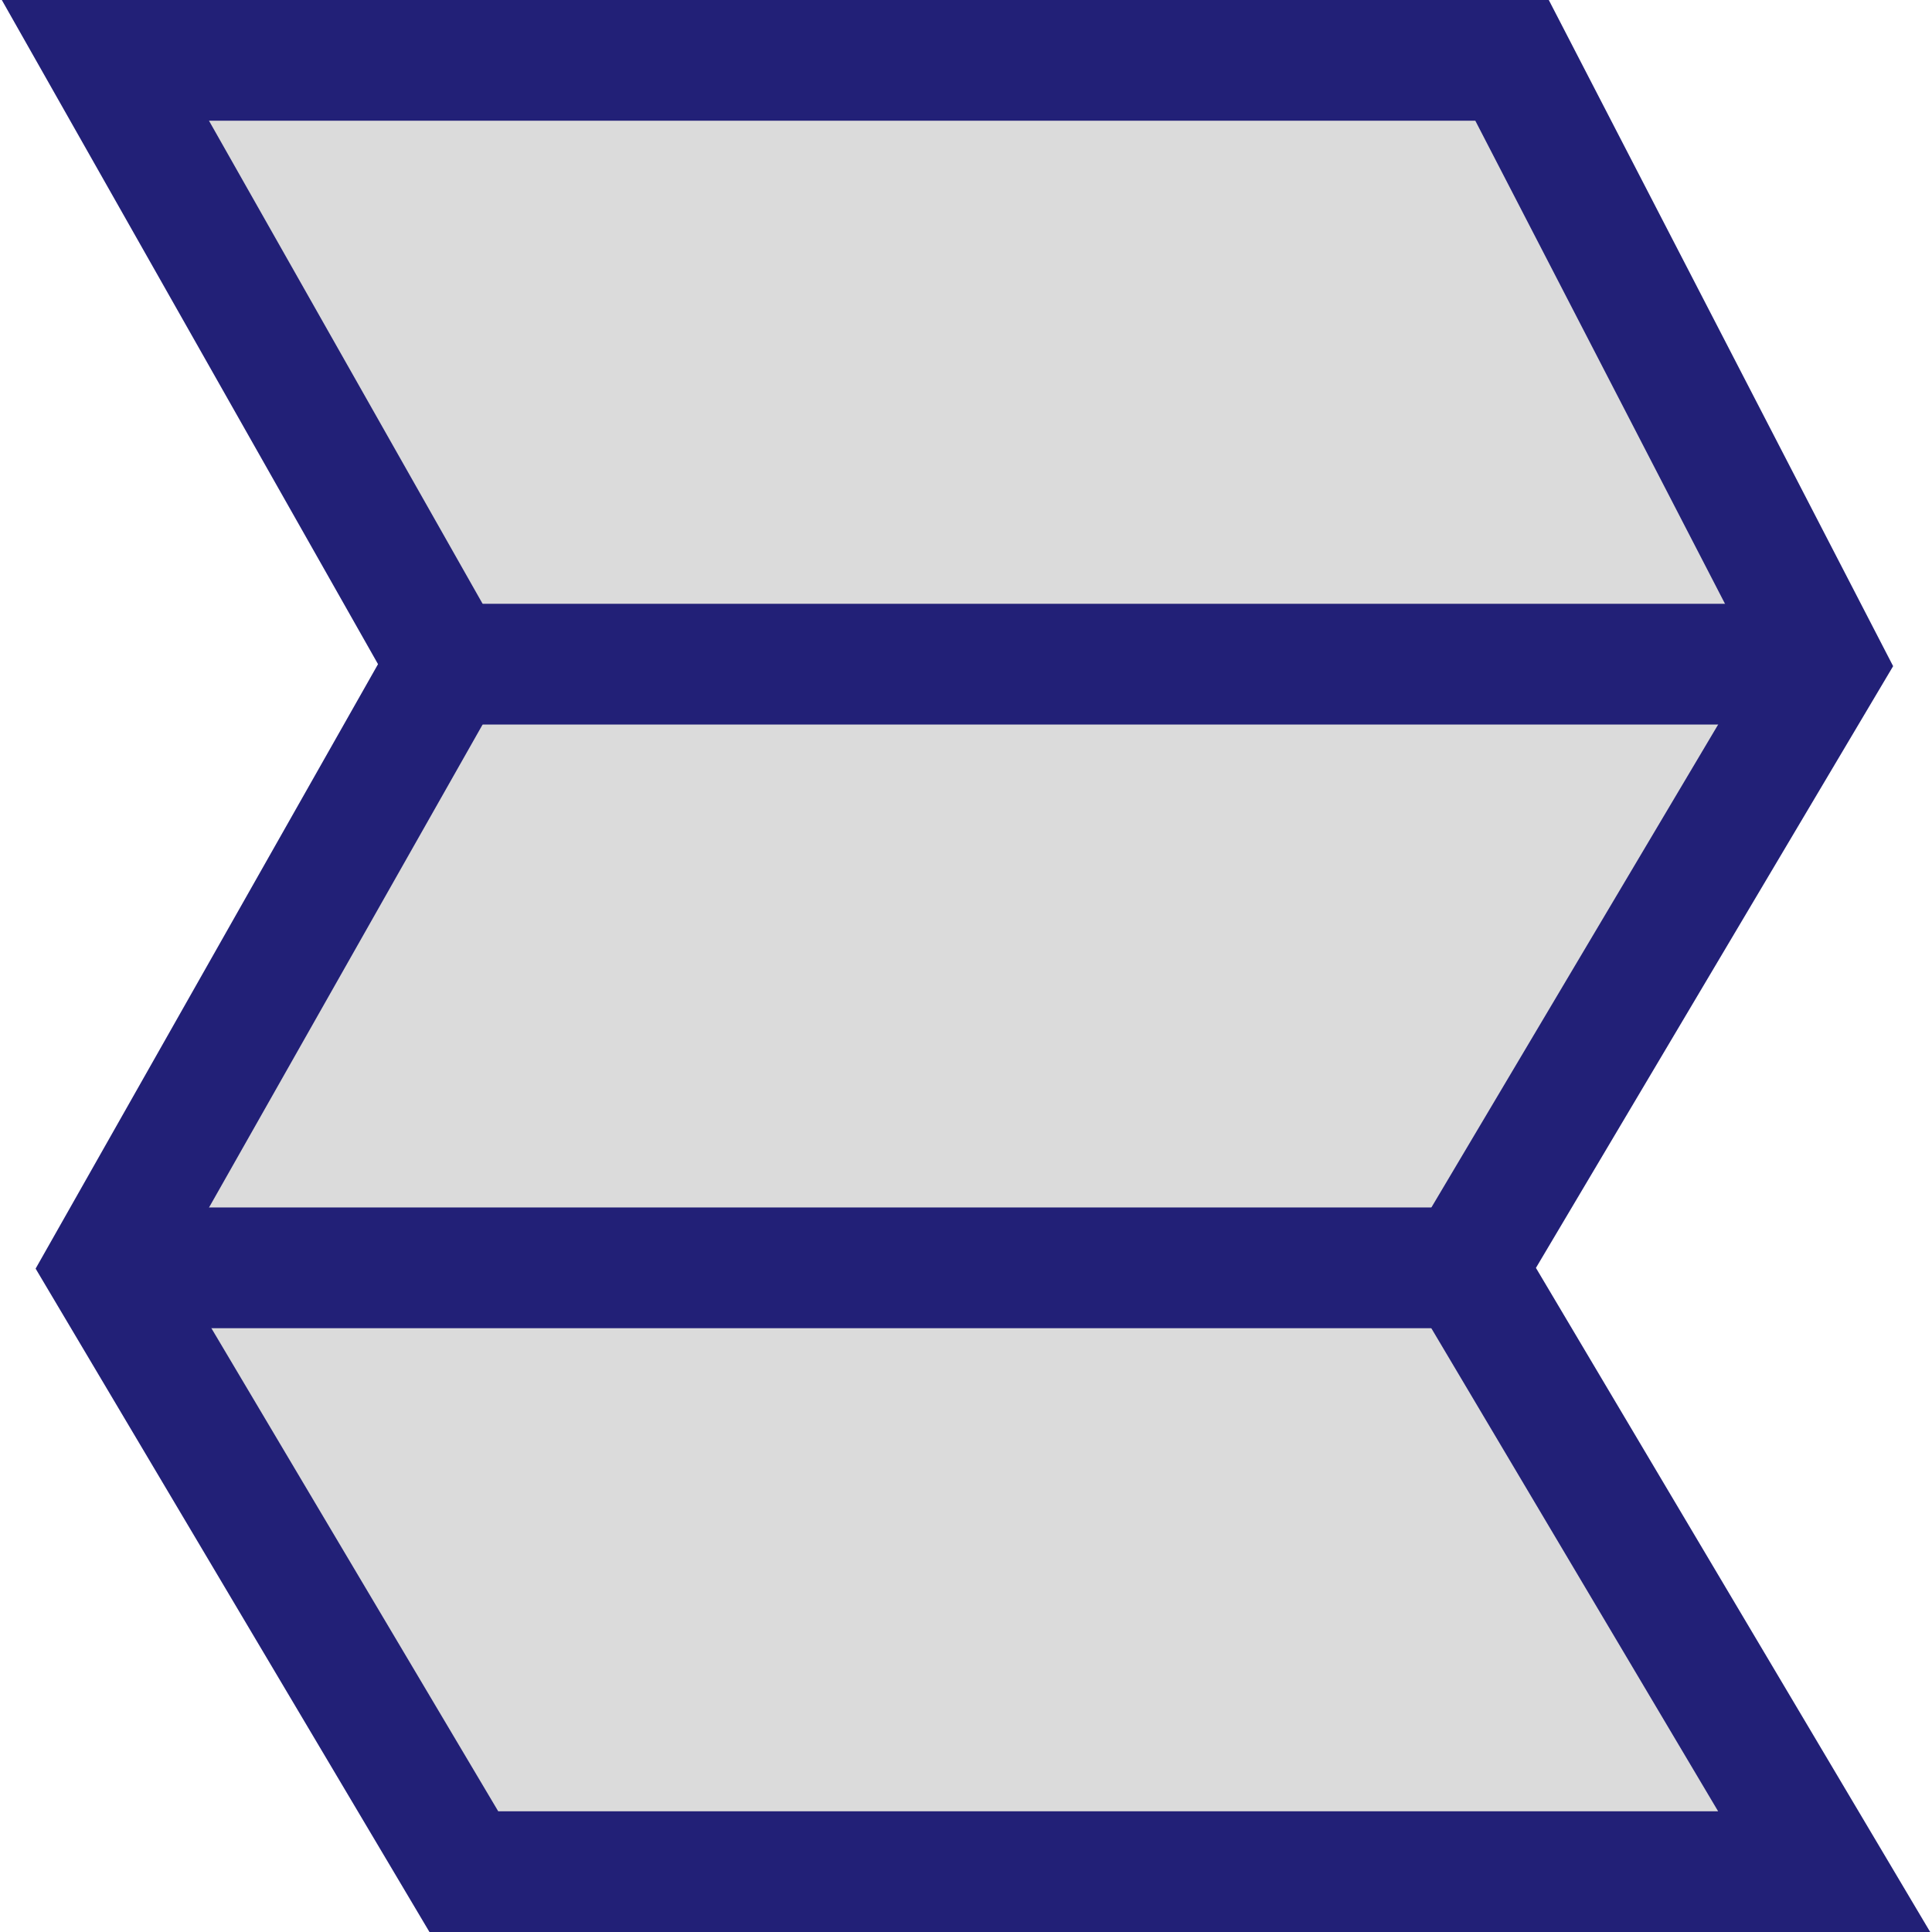 <?xml version="1.0" encoding="iso-8859-1"?>
<!-- Uploaded to: SVG Repo, www.svgrepo.com, Generator: SVG Repo Mixer Tools -->
<svg version="1.1" id="Layer_1" xmlns="http://www.w3.org/2000/svg" xmlns:xlink="http://www.w3.org/1999/xlink" 
	 viewBox="0 0 512.064 512.064" xml:space="preserve">
<polygon style="fill:#DBDBDB;" points="388.48,336.048 483.472,176.032 400.768,16 27.936,16 118.576,176.032 27.936,336.048 
	122.928,496.064 483.472,496.064 "/>
<path style="fill:#222077;" d="M511.584,512.064h-397.76L9.44,336.24l90.752-160.208L0.48,0h410.016l91.264,176.56l-94.672,159.488
	L511.584,512.064z M132.048,480.064h323.328l-85.504-144.016L465.2,175.504L391.024,32H55.392l81.584,144.032l-90.544,159.84
	L132.048,480.064z"/>
<g>
	<rect x="118.576" y="160.032" style="fill:#222077;" width="364.896" height="32"/>
	<rect x="32.016" y="320.032" style="fill:#222077;" width="356.464" height="32"/>
</g>
</svg>